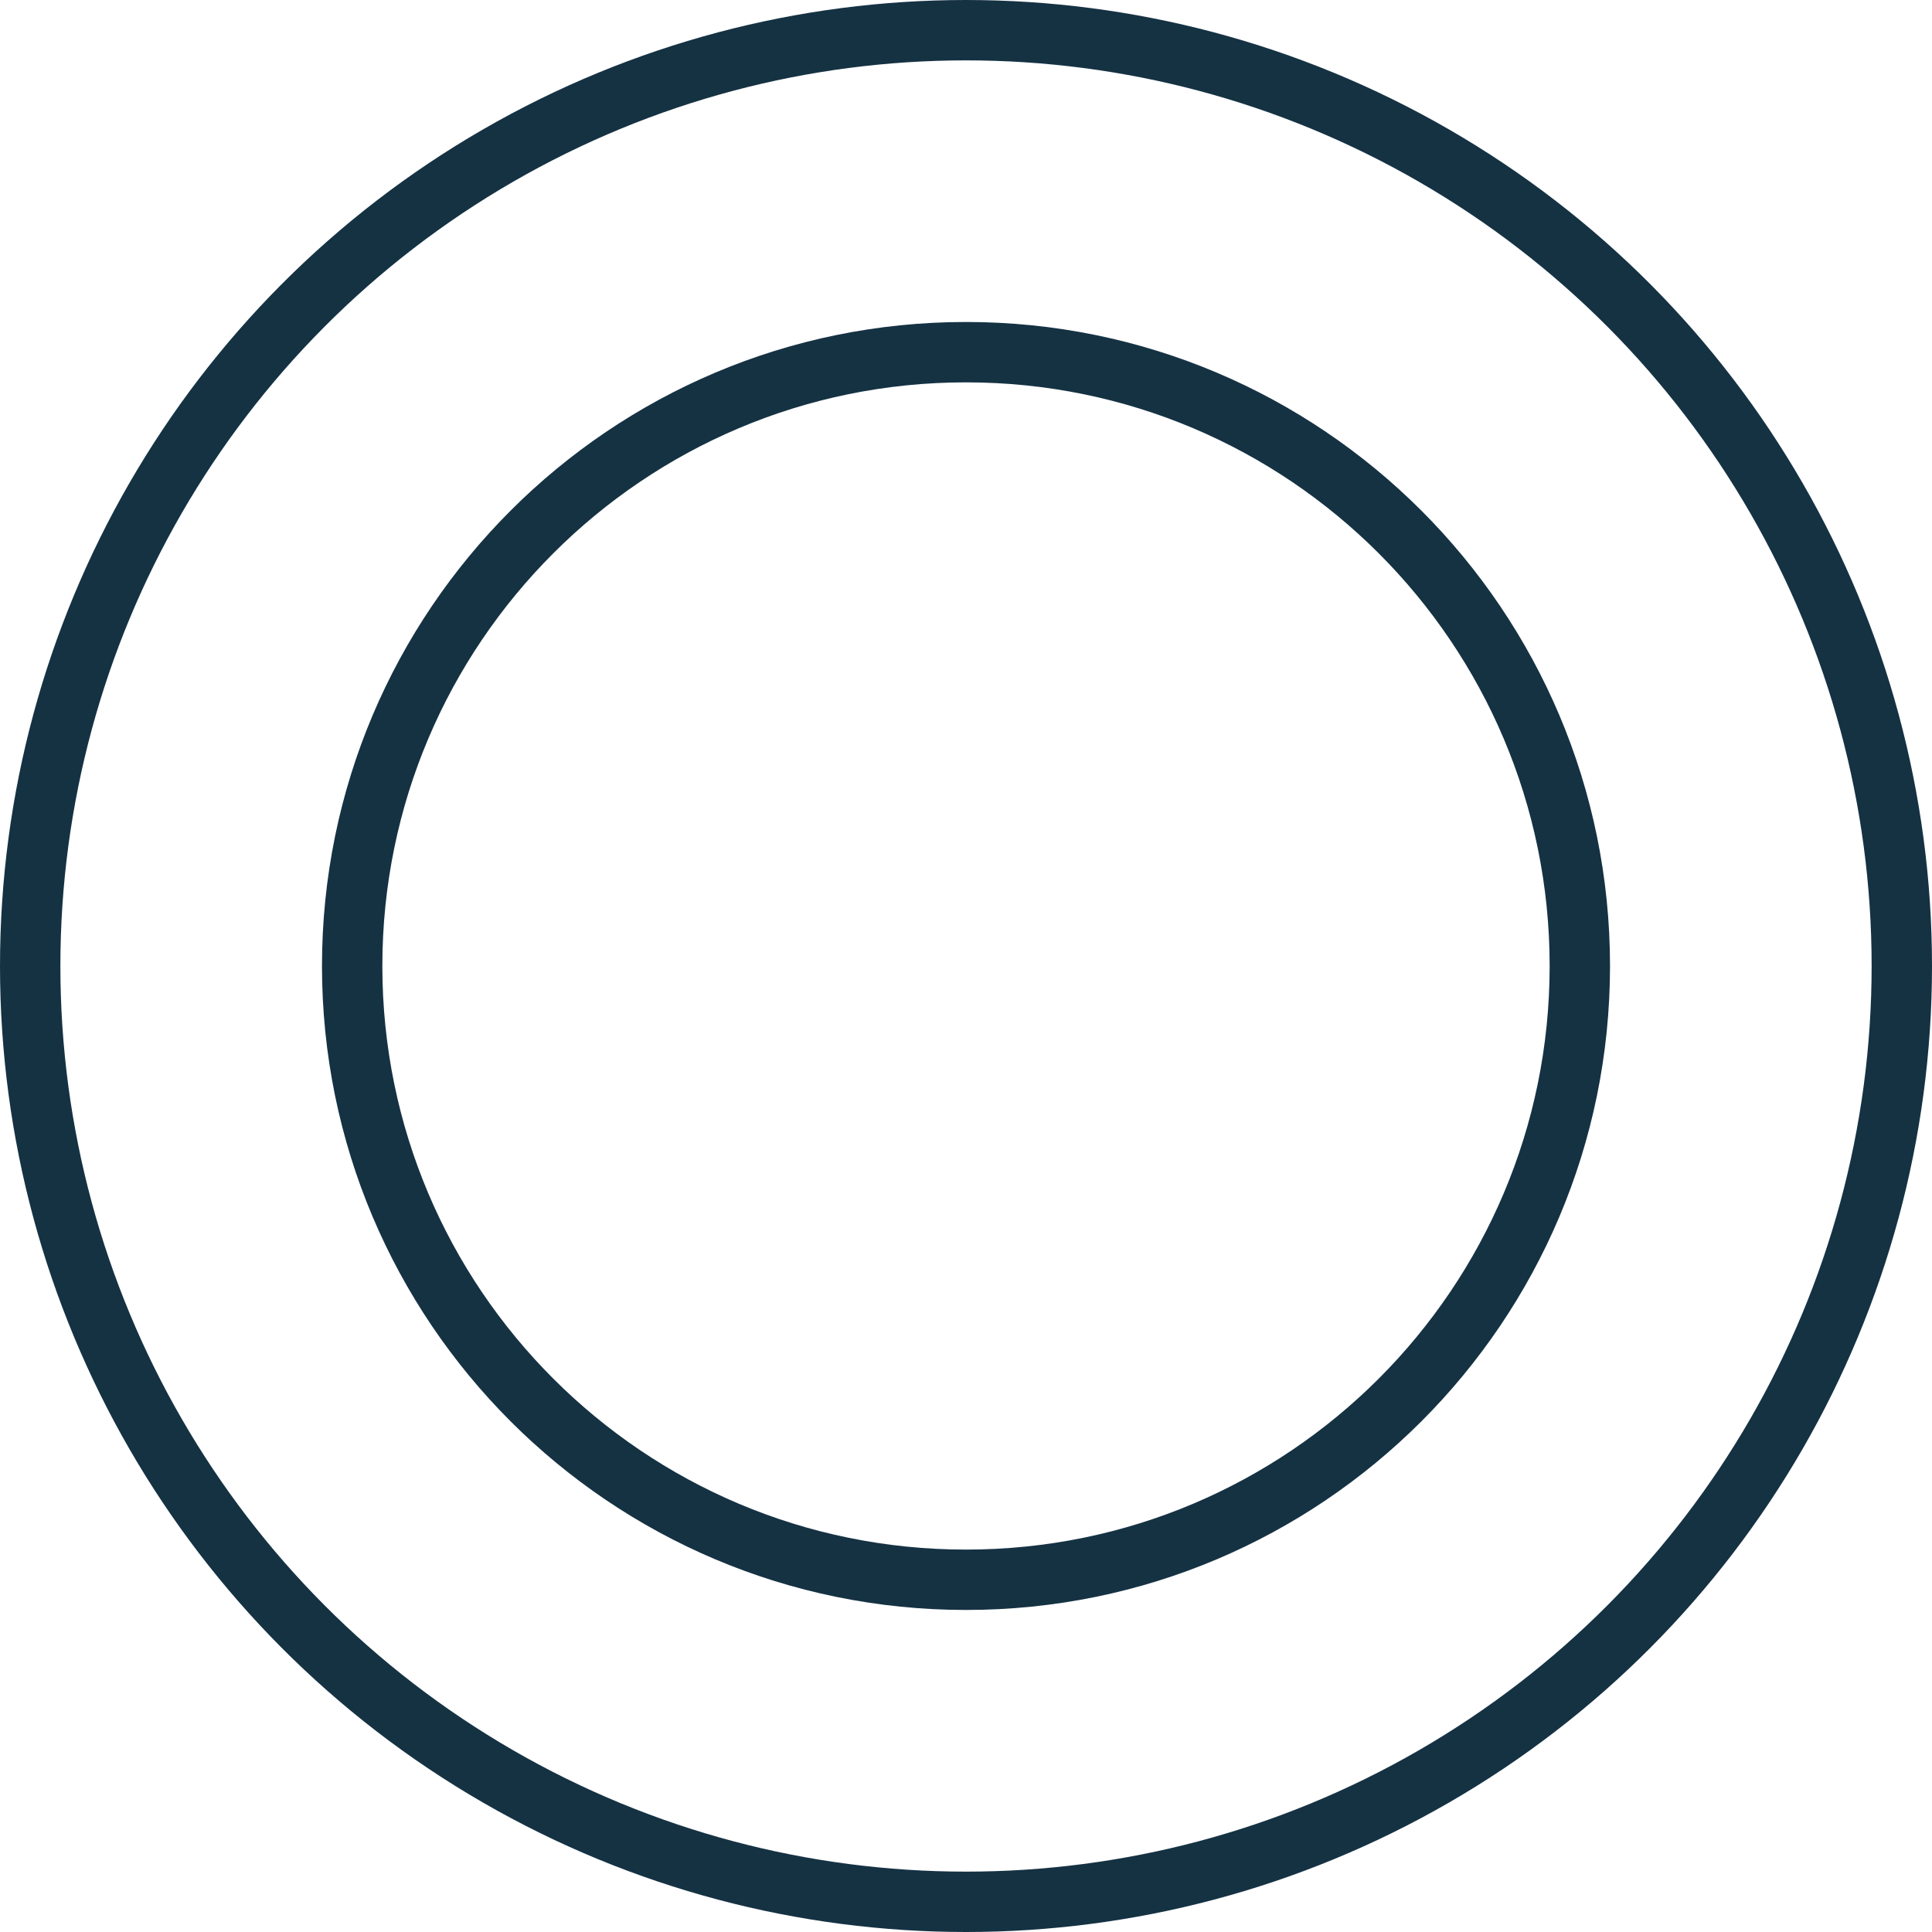 <svg width="32" height="32" viewBox="0 0 32 32" fill="none" xmlns="http://www.w3.org/2000/svg">
<circle cx="16" cy="16" r="15.5" stroke="#153243"/>
<path d="M26.167 16C26.167 21.615 21.615 26.166 16 26.166C10.385 26.166 5.833 21.615 5.833 16C5.833 10.385 10.385 5.833 16 5.833C21.615 5.833 26.167 10.385 26.167 16Z" stroke="#153243"/>
</svg>

